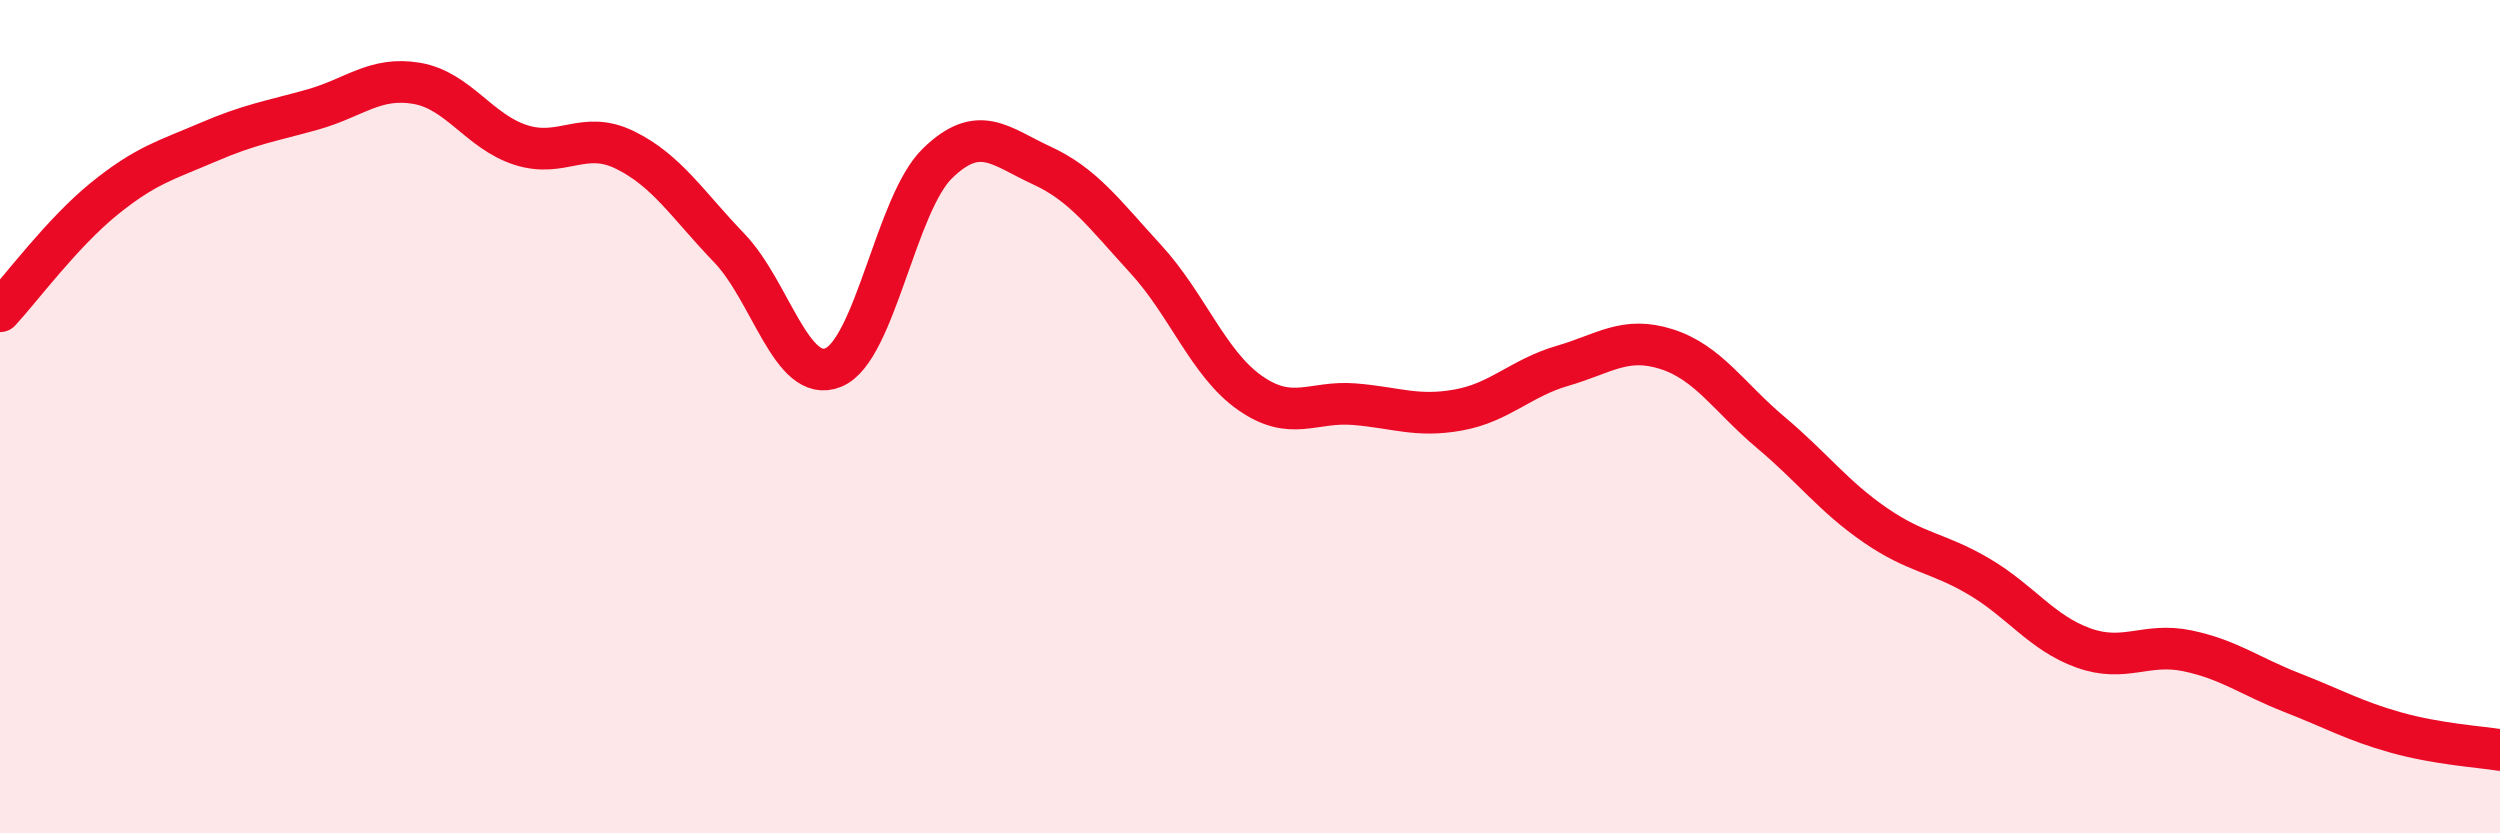 
    <svg width="60" height="20" viewBox="0 0 60 20" xmlns="http://www.w3.org/2000/svg">
      <path
        d="M 0,7.47 C 0.5,6.93 1.5,5.58 2.5,4.77 C 3.5,3.96 4,3.84 5,3.41 C 6,2.98 6.5,2.91 7.5,2.63 C 8.5,2.35 9,1.83 10,2 C 11,2.17 11.5,3.16 12.5,3.48 C 13.5,3.8 14,3.11 15,3.6 C 16,4.09 16.5,4.91 17.5,5.95 C 18.5,6.99 19,9.23 20,8.82 C 21,8.41 21.5,4.89 22.5,3.92 C 23.5,2.95 24,3.51 25,3.97 C 26,4.43 26.5,5.13 27.5,6.22 C 28.5,7.31 29,8.73 30,9.43 C 31,10.13 31.5,9.62 32.5,9.7 C 33.5,9.78 34,10.02 35,9.84 C 36,9.66 36.5,9.07 37.5,8.78 C 38.5,8.49 39,8.06 40,8.38 C 41,8.7 41.5,9.54 42.5,10.38 C 43.5,11.22 44,11.91 45,12.6 C 46,13.29 46.5,13.25 47.5,13.84 C 48.5,14.43 49,15.19 50,15.55 C 51,15.91 51.5,15.41 52.5,15.62 C 53.5,15.83 54,16.23 55,16.62 C 56,17.01 56.5,17.3 57.5,17.58 C 58.5,17.86 59.5,17.92 60,18L60 20L0 20Z"
        fill="#EB0A25"
        opacity="0.1"
        stroke-linecap="round"
        stroke-linejoin="round"
      />
      <path
        d="M 0,7.47 C 0.5,6.93 1.5,5.58 2.5,4.77 C 3.5,3.96 4,3.84 5,3.41 C 6,2.98 6.5,2.91 7.5,2.63 C 8.5,2.35 9,1.83 10,2 C 11,2.17 11.5,3.16 12.5,3.48 C 13.5,3.8 14,3.11 15,3.6 C 16,4.09 16.5,4.91 17.5,5.95 C 18.5,6.99 19,9.23 20,8.82 C 21,8.41 21.5,4.89 22.5,3.92 C 23.5,2.95 24,3.51 25,3.97 C 26,4.43 26.5,5.13 27.5,6.22 C 28.5,7.31 29,8.73 30,9.43 C 31,10.13 31.5,9.62 32.5,9.7 C 33.5,9.78 34,10.02 35,9.84 C 36,9.66 36.5,9.07 37.5,8.78 C 38.5,8.49 39,8.06 40,8.38 C 41,8.7 41.5,9.54 42.5,10.38 C 43.5,11.22 44,11.91 45,12.6 C 46,13.29 46.5,13.25 47.5,13.84 C 48.5,14.43 49,15.19 50,15.55 C 51,15.91 51.5,15.41 52.5,15.62 C 53.5,15.83 54,16.23 55,16.62 C 56,17.01 56.5,17.3 57.5,17.58 C 58.5,17.86 59.5,17.92 60,18"
        stroke="#EB0A25"
        stroke-width="1"
        fill="none"
        stroke-linecap="round"
        stroke-linejoin="round"
      />
    </svg>
  